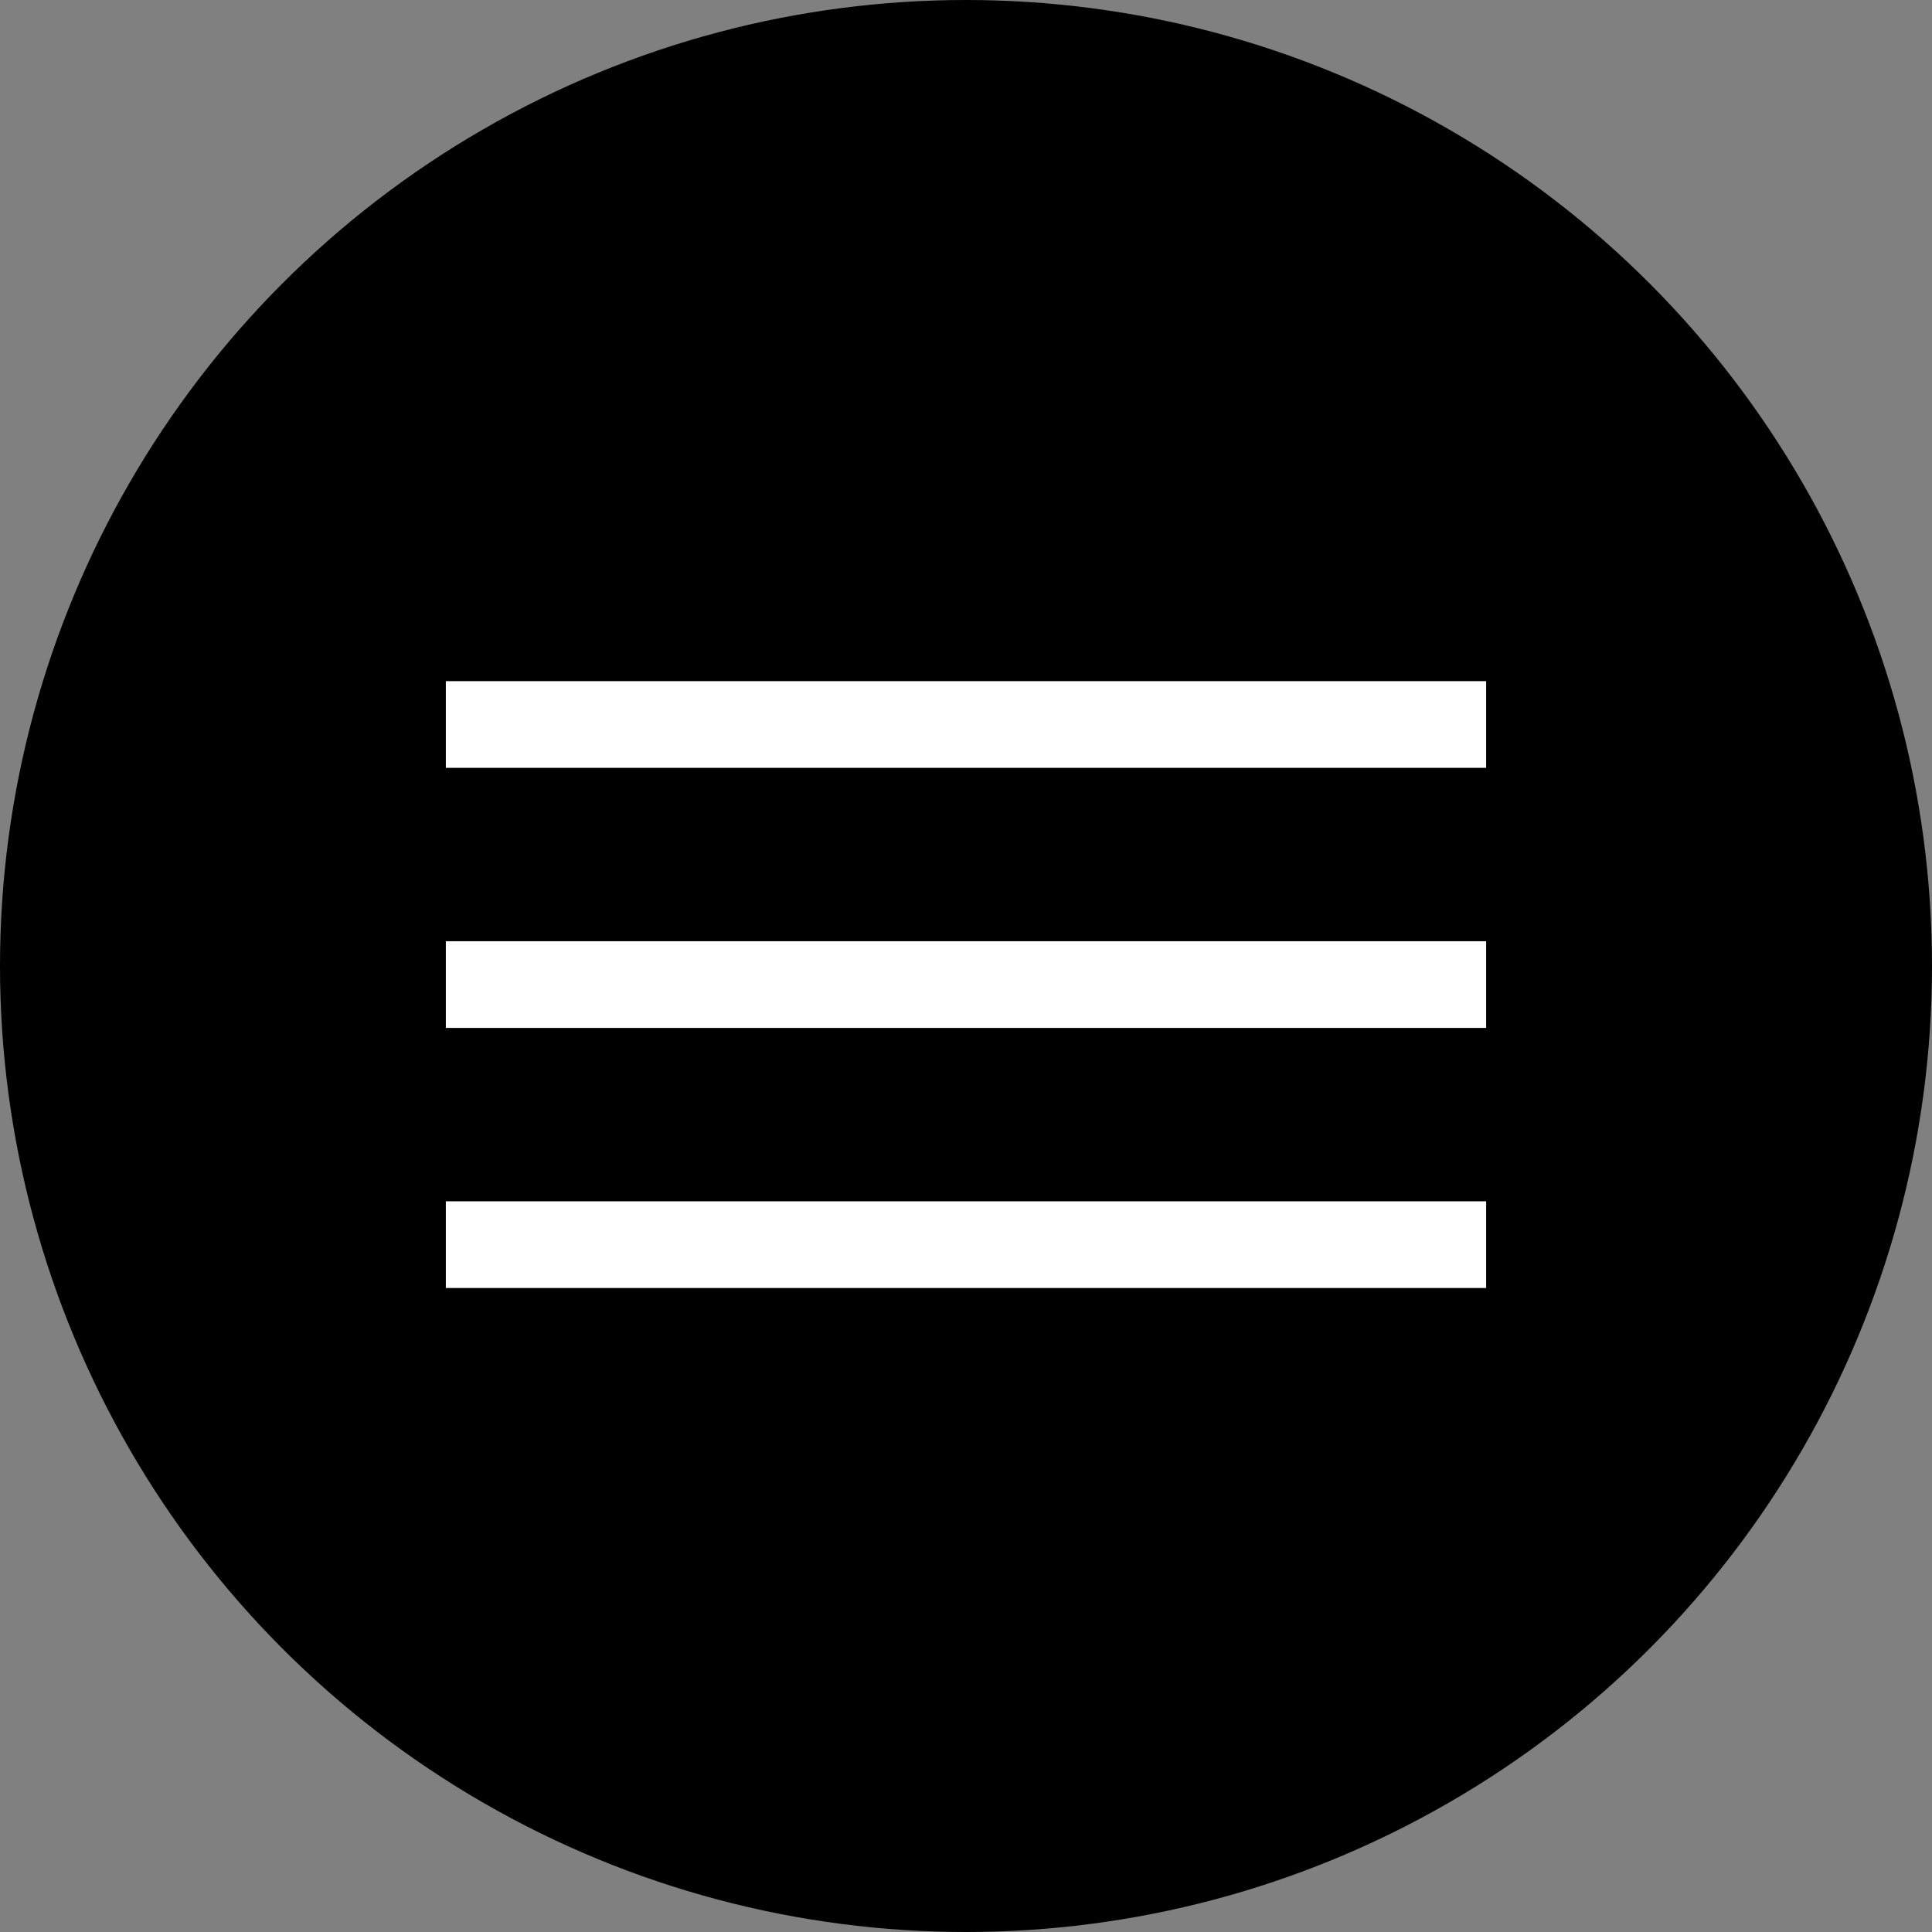 <?xml version="1.0" encoding="UTF-8"?> <svg xmlns="http://www.w3.org/2000/svg" width="78" height="78" viewBox="0 0 78 78" fill="none"><rect x="0" y="0" width="78" height="78" fill="#808080" stroke="none"/><circle cx="39" cy="39" r="39" fill="#2C3137" style="fill:#2C3137;fill:color(display-p3 0.172 0.192 0.216);fill-opacity:1;"></circle><line x1="18" y1="29.25" x2="60" y2="29.25" stroke="white" style="stroke:white;stroke-opacity:1;" stroke-width="3.5"></line><line x1="18" y1="39.75" x2="60" y2="39.75" stroke="white" style="stroke:white;stroke-opacity:1;" stroke-width="3.5"></line><line x1="18" y1="50.25" x2="60" y2="50.25" stroke="white" style="stroke:white;stroke-opacity:1;" stroke-width="3.5"></line></svg> 
